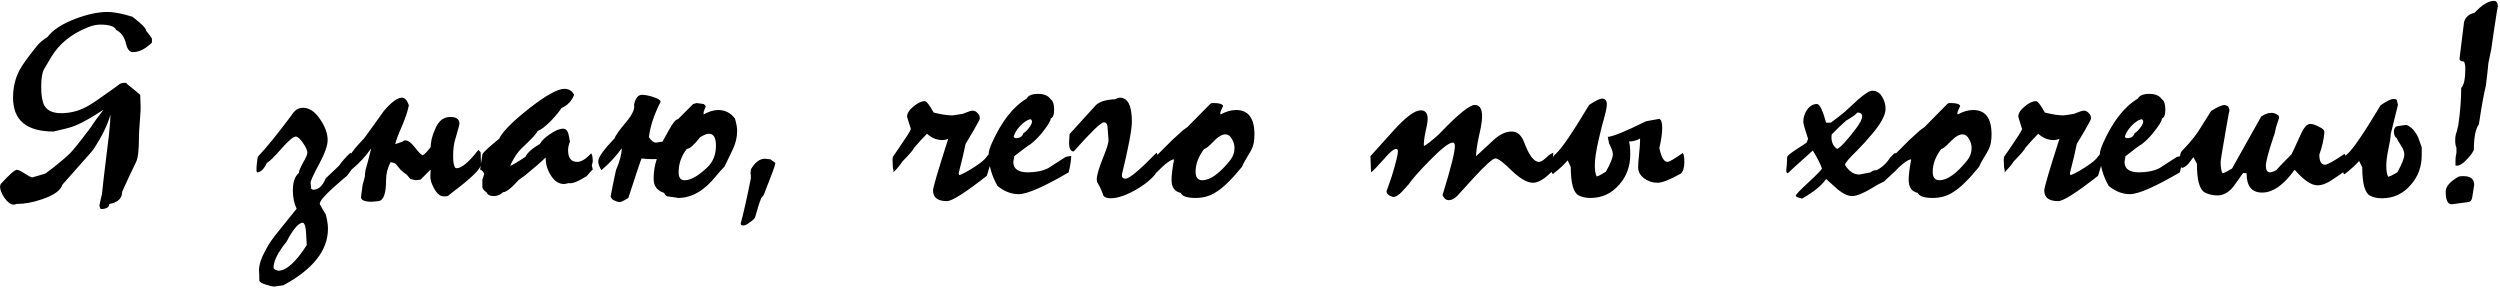 <?xml version="1.0" encoding="UTF-8"?> <svg xmlns="http://www.w3.org/2000/svg" width="569" height="66" viewBox="0 0 569 66" fill="none"> <path d="M34.579 9.703C33.091 11.143 31.651 11.863 30.259 11.863C29.491 11.863 28.963 11.215 28.675 9.919C28.291 8.383 27.547 7.351 26.443 6.823C26.107 6.007 24.907 5.599 22.843 5.599C21.979 5.599 21.067 5.791 20.107 6.175C16.315 7.663 13.507 9.919 11.683 12.943C11.443 13.375 10.891 14.311 10.027 15.751C9.595 16.519 9.379 17.863 9.379 19.783C9.379 21.751 9.619 23.167 10.099 24.031C10.771 25.183 12.043 25.759 13.915 25.759C15.787 25.759 17.563 25.351 19.243 24.535C20.251 24.055 21.811 23.047 23.923 21.511C24.979 20.791 26.083 19.999 27.235 19.135C27.475 18.943 27.955 18.847 28.675 18.847L29.107 19.279C29.971 19.951 30.907 20.719 31.915 21.583L31.987 23.671C32.035 24.535 31.987 25.783 31.843 27.415C31.699 29.191 31.627 30.439 31.627 31.159C31.627 34.087 31.411 35.983 30.979 36.847C29.923 39.007 28.867 41.263 27.811 43.615C27.811 45.151 26.827 46.087 24.859 46.423C24.859 47.191 24.211 47.575 22.915 47.575C22.723 47.239 22.627 46.975 22.627 46.783C22.771 45.967 22.963 45.103 23.203 44.191C23.251 43.423 23.779 38.959 24.787 30.799C25.027 28.495 25.147 26.911 25.147 26.047C24.523 28.351 23.251 30.967 21.331 33.895C21.187 34.135 20.683 34.735 19.819 35.695L14.203 42.031C13.819 43.327 12.283 44.431 9.595 45.343C7.531 46.063 5.563 46.423 3.691 46.423C3.547 46.519 3.355 46.567 3.115 46.567C2.443 46.567 1.747 46.063 1.027 45.055C0.355 44.047 0.019 43.207 0.019 42.535C0.019 42.295 0.067 42.079 0.163 41.887C2.131 39.727 3.355 38.647 3.835 38.647C4.171 38.647 4.771 38.935 5.635 39.511C6.547 40.087 7.123 40.375 7.363 40.375C7.651 40.279 8.635 39.991 10.315 39.511C12.235 38.119 14.059 36.631 15.787 35.047C16.507 34.375 18.163 32.311 20.755 28.855C21.283 27.991 22.219 26.695 23.563 24.967C20.059 27.271 17.443 28.639 15.715 29.071C15.619 29.119 14.443 29.407 12.187 29.935C6.043 29.935 2.971 27.367 2.971 22.231C2.971 19.879 3.475 17.767 4.483 15.895C5.107 14.743 6.403 12.943 8.371 10.495C8.947 9.775 9.763 9.079 10.819 8.407C12.019 6.823 14.107 5.455 17.083 4.303C19.867 3.247 22.339 2.719 24.499 2.719C25.891 2.719 27.763 3.079 30.115 3.799C32.227 5.383 33.283 6.463 33.283 7.039C33.571 7.327 34.003 7.903 34.579 8.767V9.703ZM80.044 38.575C79.804 38.911 79.444 39.391 78.964 40.015C77.764 41.023 76.66 41.983 75.652 42.895C73.732 44.623 72.772 45.799 72.772 46.423C73.06 46.999 73.516 47.791 74.14 48.799C74.476 50.047 74.644 51.127 74.644 52.039C74.644 56.983 71.26 61.279 64.492 64.927L62.476 65.215C61.996 65.215 61.348 65.071 60.532 64.783C59.524 64.495 59.02 64.159 59.02 63.775C59.02 62.863 58.996 62.119 58.948 61.543C58.948 60.199 59.5 58.567 60.604 56.647C61.084 55.639 62.092 54.199 63.628 52.327L67.516 47.503C66.94 46.303 66.652 44.911 66.652 43.327C66.652 41.455 67.108 40.135 68.02 39.367C68.02 38.983 68.332 38.215 68.956 37.063C69.628 35.911 69.964 35.143 69.964 34.759C69.964 34.231 69.628 33.487 68.956 32.527C68.284 31.567 67.732 31.087 67.3 31.087C66.772 31.087 65.716 31.975 64.132 33.751C62.356 35.767 61.228 36.871 60.748 37.063C60.076 38.503 59.332 39.223 58.516 39.223L58.372 38.863C58.372 37.855 58.468 36.799 58.66 35.695C60.628 33.631 63.22 30.439 66.436 26.119C67.06 25.063 67.9 24.535 68.956 24.535C70.396 24.535 71.692 25.399 72.844 27.127C73.996 28.807 74.572 30.391 74.572 31.879C74.572 33.127 73.924 34.951 72.628 37.351C71.332 39.751 70.684 41.167 70.684 41.599L70.828 42.967C71.02 43.111 71.188 43.183 71.332 43.183C72.484 43.183 73.42 42.319 74.14 40.591L77.164 37.711C77.788 36.799 78.652 35.815 79.756 34.759L80.044 35.191V38.575ZM69.82 55.783C69.82 55.399 69.772 54.559 69.676 53.263C69.628 51.775 69.388 50.911 68.956 50.671C68.092 50.671 66.988 51.847 65.644 54.199C65.548 54.439 65.38 54.751 65.14 55.135C64.66 55.663 64.06 56.503 63.34 57.655C62.62 58.951 62.26 60.007 62.26 60.823C62.26 61.207 62.62 61.471 63.34 61.615C65.164 61.615 67.324 59.671 69.82 55.783ZM109.469 37.351C109.517 38.215 107.885 39.943 104.573 42.535C104.237 42.823 103.373 43.495 101.981 44.551C101.885 44.647 101.549 44.695 100.973 44.695C100.013 44.695 99.149 43.807 98.381 42.031C98.093 41.407 97.949 40.735 97.949 40.015C97.949 39.775 97.973 39.295 98.021 38.575L95.717 40.879L94.637 41.023L93.413 40.735C93.221 40.495 92.933 40.159 92.549 39.727C92.213 39.535 91.757 39.175 91.181 38.647L90.101 37.351C89.957 37.159 89.549 37.015 88.877 36.919C88.205 38.215 87.869 39.583 87.869 41.023C87.869 44.047 87.293 45.631 86.141 45.775L84.629 45.919C82.853 45.919 82.037 45.511 82.181 44.695L82.541 42.031C82.685 41.599 82.853 40.975 83.045 40.159C83.045 39.823 83.093 39.343 83.189 38.719C83.525 37.615 83.957 35.959 84.485 33.751C83.285 35.527 81.749 37.183 79.877 38.719C79.397 37.999 79.157 37.327 79.157 36.703C79.157 35.791 80.405 34.039 82.901 31.447C84.245 29.623 85.733 27.559 87.365 25.255C89.093 23.239 90.461 22.231 91.469 22.231C92.141 22.231 92.669 22.807 93.053 23.959C92.861 25.063 92.381 26.551 91.613 28.423C90.701 30.439 90.149 31.903 89.957 32.815L91.613 32.239C91.805 32.047 92.021 31.951 92.261 31.951C92.885 31.951 93.605 32.479 94.421 33.535C95.237 34.591 95.813 35.191 96.149 35.335C96.533 35.239 97.157 34.615 98.021 33.463C98.021 32.359 98.309 31.111 98.885 29.719C99.461 28.279 100.157 27.367 100.973 26.983C101.405 26.743 101.933 26.623 102.557 26.623C103.901 26.623 104.573 27.151 104.573 28.207C104.573 28.351 104.237 29.575 103.565 31.879C103.277 32.791 103.133 34.063 103.133 35.695C103.133 36.943 103.301 37.783 103.637 38.215C103.733 38.263 103.829 38.287 103.925 38.287C105.077 38.287 106.733 36.895 108.893 34.111L109.397 34.687L109.469 37.351ZM134.913 38.575C134.577 38.863 134.121 39.367 133.545 40.087C131.529 41.335 130.185 41.863 129.513 41.671L128.433 41.887C127.137 41.887 126.081 41.167 125.265 39.727C124.545 38.575 124.185 37.279 124.185 35.839C123.177 36.847 121.545 38.263 119.289 40.087C118.953 40.279 118.521 40.591 117.993 41.023C116.361 42.847 115.185 43.759 114.465 43.759C113.889 44.335 113.193 44.623 112.377 44.623C111.513 44.623 110.961 44.335 110.721 43.759C110.193 43.423 109.881 43.039 109.785 42.607V40.879L110.217 39.583C110.073 39.151 109.761 38.815 109.281 38.575L109.785 35.191C109.833 34.807 111.105 33.607 113.601 31.591C114.369 29.959 116.649 27.655 120.441 24.679C124.233 21.703 126.921 20.215 128.505 20.215C129.465 20.215 130.185 20.671 130.665 21.583C130.137 22.975 129.177 23.983 127.785 24.607C127.305 25.375 126.489 26.359 125.337 27.559C124.041 28.855 123.057 29.599 122.385 29.791C122.097 30.367 121.353 31.231 120.153 32.383C118.953 33.487 118.161 34.303 117.777 34.831C117.201 35.599 116.649 36.559 116.121 37.711C116.409 37.711 117.561 37.039 119.577 35.695C120.057 34.735 121.161 33.751 122.889 32.743C123.273 32.023 124.041 31.279 125.193 30.511C126.393 29.695 127.377 29.287 128.145 29.287C128.721 29.287 129.129 29.671 129.369 30.439L129.729 32.239C129.441 32.911 129.297 33.559 129.297 34.183C129.297 35.959 129.993 36.847 131.385 36.847C132.297 36.847 133.353 36.199 134.553 34.903C134.793 35.191 134.913 35.815 134.913 36.775L134.697 37.639L134.913 38.575ZM167.774 29.791C167.774 31.231 167.438 32.647 166.766 34.039C166.43 34.759 165.806 36.055 164.894 37.927C164.51 38.263 163.862 38.983 162.95 40.087C160.31 43.399 157.43 45.055 154.31 45.055C154.214 45.007 153.422 44.887 151.934 44.695C151.646 44.647 151.382 44.383 151.142 43.903C149.558 43.375 148.766 42.319 148.766 40.735C148.766 39.103 149.006 37.591 149.486 36.199C148.142 36.247 146.99 36.199 146.03 36.055C145.934 36.151 144.926 39.151 143.006 45.055C141.998 45.679 141.35 45.991 141.062 45.991C140.678 45.991 140.174 45.823 139.55 45.487C139.358 45.391 139.166 45.151 138.974 44.767C139.214 43.375 139.622 41.359 140.198 38.719C141.062 36.751 141.494 35.095 141.494 33.751C140.246 35.527 138.71 37.183 136.886 38.719C136.406 37.999 136.166 37.327 136.166 36.703C136.166 35.791 137.414 34.039 139.91 31.447C140.054 30.871 140.942 29.623 142.574 27.703C143.966 26.023 144.542 24.727 144.302 23.815C144.638 22.327 145.238 21.583 146.102 21.583C146.774 21.583 147.566 21.727 148.478 22.015C149.726 22.399 150.35 22.783 150.35 23.167C148.862 26.095 147.974 28.783 147.686 31.231C148.262 32.047 148.79 32.455 149.27 32.455L150.782 32.239C151.07 31.759 151.55 30.895 152.222 29.647C153.134 27.967 153.83 27.127 154.31 27.127L157.766 23.671L158.558 23.455L160.142 23.671C160.238 23.719 160.406 23.887 160.646 24.175C160.262 25.039 160.094 25.567 160.142 25.759V26.047C161.342 25.375 162.446 25.039 163.454 25.039C165.038 25.039 166.31 25.687 167.27 26.983C167.606 28.087 167.774 29.023 167.774 29.791ZM162.95 33.175C162.95 31.351 162.422 30.439 161.366 30.439C160.886 30.439 160.214 30.703 159.35 31.231C157.958 33.007 156.95 33.895 156.326 33.895C155.078 35.479 154.454 37.255 154.454 39.223C154.454 40.423 154.91 41.023 155.822 41.023C157.214 41.023 158.942 40.039 161.006 38.071C162.302 36.823 162.95 35.191 162.95 33.175ZM176.441 37.063V37.279C176.441 37.615 175.601 39.895 173.921 44.119C173.825 44.407 173.609 44.719 173.273 45.055C172.889 45.967 172.433 47.383 171.905 49.303C171.857 49.639 171.473 50.047 170.753 50.527C170.081 51.055 169.577 51.319 169.241 51.319C168.761 51.319 168.545 51.151 168.593 50.815C169.217 48.559 169.985 45.151 170.897 40.591V40.015C170.849 39.679 170.825 39.463 170.825 39.367L170.897 38.575C171.809 36.943 172.889 36.127 174.137 36.127L175.361 36.271L176.441 37.063ZM225.532 36.991C225.436 37.279 225.124 38.287 224.596 40.015C219.7 43.855 216.676 45.775 215.524 45.775C213.412 45.775 212.356 44.959 212.356 43.327C212.356 42.703 213.508 38.791 215.812 31.591C215.38 31.783 214.924 31.879 214.444 31.879C213.196 31.879 212.044 31.399 210.988 30.439C209.98 31.447 208.972 32.551 207.964 33.751C207.964 33.991 207.1 34.999 205.372 36.775C205.036 37.351 204.364 38.167 203.356 39.223V38.719C203.212 38.383 203.14 37.567 203.14 36.271L203.212 35.695C203.74 34.975 204.844 33.343 206.524 30.799C207.004 30.031 207.268 29.551 207.316 29.359C206.74 27.583 206.452 26.647 206.452 26.551C206.452 25.783 206.932 25.015 207.892 24.247C208.852 23.431 209.716 23.023 210.484 23.023C210.868 23.023 211.54 23.887 212.5 25.615C214.228 26.047 215.644 26.263 216.748 26.263C216.94 26.263 217.732 26.143 219.124 25.903C219.316 25.855 219.7 25.711 220.276 25.471C220.708 25.279 221.092 25.183 221.428 25.183C221.812 25.183 222.172 25.375 222.508 25.759C222.844 26.095 223.012 26.479 223.012 26.911C223.012 27.151 222.532 28.087 221.572 29.719L219.772 32.743C219.388 34.615 218.86 36.847 218.188 39.439L218.332 39.871C219.148 39.583 220.3 38.959 221.788 37.999C223.276 37.039 224.212 36.247 224.596 35.623C224.692 35.479 224.836 35.311 225.028 35.119C225.316 35.167 225.436 35.527 225.388 36.199C225.58 36.487 225.628 36.751 225.532 36.991ZM243.806 35.479C243.806 36.391 243.614 37.639 243.23 39.223C237.566 42.535 233.774 44.191 231.854 44.191C230.174 44.191 228.566 43.567 227.03 42.319C225.686 39.967 225.014 37.543 225.014 35.047C225.014 34.519 225.254 33.703 225.734 32.599C227.942 27.655 230.582 24.271 233.654 22.447C234.038 21.727 234.902 21.367 236.246 21.367C237.638 21.367 238.598 21.775 239.126 22.591C239.654 22.927 239.918 23.719 239.918 24.967C239.918 26.119 239.654 26.791 239.126 26.983V27.055C239.126 27.535 238.454 28.615 237.11 30.295C236.198 31.399 235.31 32.263 234.446 32.887C234.062 33.079 232.862 33.967 230.846 35.551L230.63 36.847C230.63 38.431 231.734 39.223 233.942 39.223C235.766 39.223 237.302 38.911 238.55 38.287C238.982 37.999 240.326 37.135 242.582 35.695L243.806 35.479ZM234.518 27.127C233.798 27.271 233.006 27.799 232.142 28.711C231.326 29.623 230.846 30.439 230.702 31.159C230.846 31.351 231.014 31.447 231.206 31.447C232.118 31.447 232.694 31.063 232.934 30.295C233.27 30.151 233.678 29.767 234.158 29.143C234.638 28.519 234.878 28.039 234.878 27.703C234.878 27.415 234.758 27.223 234.518 27.127ZM263.591 38.575C262.919 40.015 261.359 41.479 258.911 42.967C256.463 44.407 254.423 45.127 252.791 45.127C252.023 45.127 251.471 44.935 251.135 44.551C250.751 43.399 250.319 42.439 249.839 41.671C249.695 41.527 249.623 41.239 249.623 40.807C249.623 39.943 250.079 38.359 250.991 36.055C251.951 33.751 252.383 32.311 252.287 31.735L252.071 28.855C252.023 28.183 251.735 27.847 251.207 27.847C250.583 27.847 248.303 30.055 244.367 34.471C243.551 34.471 243.215 33.583 243.359 31.807L243.431 30.511L249.335 24.031C250.103 23.167 251.591 22.687 253.799 22.591C254.231 22.351 254.591 22.231 254.879 22.231C256.703 22.231 257.615 24.055 257.615 27.703C257.615 29.479 256.871 33.439 255.383 39.583C255.239 40.303 255.503 40.663 256.175 40.663C257.039 40.663 259.391 38.695 263.231 34.759C263.471 34.999 263.591 36.271 263.591 38.575ZM285.51 30.583C285.51 31.975 285.318 33.055 284.934 33.823C284.886 34.015 284.31 35.023 283.206 36.847C283.014 37.183 282.846 37.543 282.702 37.927C280.446 40.711 278.526 42.607 276.942 43.615C275.55 44.575 273.942 45.055 272.118 45.055C270.198 45.055 269.07 44.671 268.734 43.903C267.342 43.615 266.646 42.631 266.646 40.951C266.646 39.847 266.838 38.287 267.222 36.271C266.502 36.271 265.182 37.255 263.262 39.223C263.262 38.791 263.238 38.167 263.19 37.351C263.142 36.535 263.118 35.935 263.118 35.551L266.79 31.879C267.27 31.447 268.086 30.703 269.238 29.647L270.246 28.927L275.43 23.671L275.79 23.455H276.294C277.494 23.455 278.19 23.671 278.382 24.103C277.95 24.967 277.734 25.519 277.734 25.759C277.734 25.903 277.758 25.999 277.806 26.047C279.054 25.375 280.23 25.039 281.334 25.039C284.118 25.039 285.51 26.887 285.51 30.583ZM280.974 33.679C280.974 33.007 280.782 32.335 280.398 31.663C280.014 30.943 279.51 30.583 278.886 30.583C278.118 30.583 277.206 31.135 276.15 32.239C275.094 33.343 274.398 33.895 274.062 33.895C272.766 35.623 272.118 37.351 272.118 39.079C272.118 40.375 272.622 41.023 273.63 41.023C275.454 41.023 277.59 39.487 280.038 36.415C280.662 35.599 280.974 34.687 280.974 33.679ZM353.521 38.719C351.697 40.639 350.161 41.599 348.913 41.599C347.617 41.599 346.009 40.687 344.089 38.863C342.217 36.991 340.969 36.055 340.345 36.055C339.769 36.055 338.089 37.567 335.305 40.591L331.705 44.551C331.033 45.223 330.385 45.559 329.761 45.559C329.137 45.559 328.657 45.175 328.321 44.407C330.193 38.359 331.129 34.639 331.129 33.247C331.129 32.719 330.961 32.455 330.625 32.455C329.809 32.455 328.057 33.823 325.369 36.559C322.921 39.055 321.313 40.879 320.545 42.031C320.017 42.607 319.489 43.183 318.961 43.759C318.241 44.479 317.617 44.839 317.089 44.839C316.081 44.551 315.577 44.119 315.577 43.543C316.057 42.199 316.465 41.023 316.801 40.015C317.713 36.991 318.169 35.143 318.169 34.471C318.169 34.087 318.025 33.895 317.737 33.895C317.209 33.895 316.273 34.687 314.929 36.271C313.393 37.999 312.433 38.983 312.049 39.223L311.905 35.551L317.233 29.647C319.969 26.623 322.009 25.111 323.353 25.111C324.409 25.111 324.937 25.759 324.937 27.055C324.937 27.679 324.769 28.687 324.433 30.079C324.145 31.471 324.025 32.527 324.073 33.247C324.217 33.199 324.649 32.911 325.369 32.383C326.473 31.519 327.385 30.703 328.105 29.935C331.993 25.903 334.513 23.887 335.665 23.887C336.769 23.887 337.321 24.751 337.321 26.479C337.321 27.487 337.081 28.999 336.601 31.015C336.169 33.031 335.953 34.543 335.953 35.551L339.697 32.095C341.185 30.655 342.649 29.935 344.089 29.935C345.337 29.935 346.273 30.751 346.897 32.383C348.001 35.359 349.129 36.847 350.281 36.847C350.665 36.847 351.169 36.559 351.793 35.983C352.417 35.407 352.801 35.095 352.945 35.047C353.089 34.999 353.281 34.903 353.521 34.759C353.473 35.527 353.449 36.247 353.449 36.919C353.449 37.639 353.473 38.239 353.521 38.719ZM383.355 36.847C383.355 38.143 383.091 39.031 382.563 39.511C380.067 40.903 378.291 41.599 377.235 41.599C376.131 41.599 375.123 41.263 374.211 40.591C373.299 39.919 372.843 39.079 372.843 38.071C372.843 37.399 372.915 36.391 373.059 35.047C373.203 33.703 373.275 32.719 373.275 32.095V31.519C372.699 31.903 371.859 32.143 370.755 32.239C370.947 32.719 371.043 33.703 371.043 35.191C371.043 37.879 370.203 40.159 368.523 42.031C366.795 44.047 364.611 45.055 361.971 45.055C360.963 45.055 360.075 44.863 359.307 44.479C358.107 43.855 357.507 41.695 357.507 37.999L356.787 36.487C356.163 37.303 355.059 38.335 353.475 39.583C353.187 39.535 353.043 39.007 353.043 37.999C353.043 36.559 353.403 35.551 354.123 34.975C355.371 33.919 357.891 30.223 361.683 23.887C363.123 22.927 364.107 22.447 364.635 22.447C365.355 22.447 365.715 22.903 365.715 23.815C365.715 24.439 365.427 25.759 364.851 27.775C364.803 27.823 364.491 29.071 363.915 31.519C363.291 34.207 362.979 36.223 362.979 37.567C362.979 38.815 363.123 39.679 363.411 40.159C363.747 40.111 364.443 39.751 365.499 39.079C366.555 37.207 367.083 35.887 367.083 35.119C367.083 34.687 366.939 34.159 366.651 33.535C366.363 32.911 366.219 32.599 366.219 32.599L365.931 31.159C367.131 31.063 370.011 29.887 374.571 27.631C374.667 27.583 375.699 27.391 377.667 27.055C378.099 27.247 378.315 27.919 378.315 29.071C378.315 30.367 378.099 31.903 377.667 33.679C378.099 35.791 378.723 36.847 379.539 36.847C379.923 36.847 381.075 36.175 382.995 34.831C383.235 35.071 383.355 35.743 383.355 36.847ZM431.602 38.719L428.794 41.311L427.354 42.031C424.618 43.759 422.698 44.623 421.594 44.623C420.634 44.623 419.554 44.143 418.354 43.183C418.354 43.183 417.442 42.367 415.618 40.735C414.61 42.223 412.786 43.711 410.146 45.199C409.186 44.959 408.706 44.743 408.706 44.551C408.706 44.311 409.642 43.327 411.514 41.599C413.386 39.871 414.442 38.791 414.682 38.359C414.346 37.351 413.65 35.983 412.594 34.255C411.826 34.927 410.362 36.247 408.202 38.215C407.962 38.455 407.53 38.863 406.906 39.439C406.666 39.391 406.546 39.151 406.546 38.719C406.642 38.239 406.714 37.231 406.762 35.695C406.81 35.455 407.482 34.903 408.778 34.039C410.314 33.079 411.13 32.527 411.226 32.383L411.514 31.591C410.794 29.431 410.434 28.135 410.434 27.703C410.434 26.743 410.722 25.831 411.298 24.967C411.922 24.103 412.666 23.671 413.53 23.671C414.154 23.671 414.85 25.087 415.618 27.919H416.698C417.994 26.959 419.074 26.119 419.938 25.399C420.466 24.919 421.426 24.031 422.818 22.735C424.402 21.343 425.506 20.647 426.13 20.647C427.09 20.647 427.834 21.103 428.362 22.015C428.89 22.879 429.154 23.791 429.154 24.751C429.154 26.143 428.17 28.015 426.202 30.367C425.05 31.759 423.85 33.079 422.602 34.327C420.826 36.055 419.938 37.111 419.938 37.495V37.567C420.85 39.007 421.93 39.727 423.178 39.727C423.994 39.583 424.858 39.415 425.77 39.223C426.058 38.887 426.538 38.719 427.21 38.719C428.266 38.095 429.082 37.399 429.658 36.631C429.754 36.487 429.946 36.223 430.234 35.839C430.858 35.167 431.218 34.831 431.314 34.831C431.362 34.879 431.458 34.903 431.602 34.903V38.719ZM423.826 26.479C423.826 25.903 423.466 25.615 422.746 25.615C422.266 26.143 421.426 26.743 420.226 27.415C419.218 28.279 418.114 29.335 416.914 30.583C416.866 30.775 416.842 30.991 416.842 31.231C416.842 32.431 417.274 33.319 418.138 33.895C418.906 33.559 420.346 31.999 422.458 29.215C423.37 28.015 423.826 27.103 423.826 26.479ZM453.276 30.583C453.276 31.975 453.084 33.055 452.7 33.823C452.652 34.015 452.076 35.023 450.972 36.847C450.78 37.183 450.612 37.543 450.468 37.927C448.212 40.711 446.292 42.607 444.708 43.615C443.316 44.575 441.708 45.055 439.884 45.055C437.964 45.055 436.836 44.671 436.5 43.903C435.108 43.615 434.412 42.631 434.412 40.951C434.412 39.847 434.604 38.287 434.988 36.271C434.268 36.271 432.948 37.255 431.028 39.223C431.028 38.791 431.004 38.167 430.956 37.351C430.908 36.535 430.884 35.935 430.884 35.551L434.556 31.879C435.036 31.447 435.852 30.703 437.004 29.647L438.012 28.927L443.196 23.671L443.556 23.455H444.06C445.26 23.455 445.956 23.671 446.148 24.103C445.716 24.967 445.5 25.519 445.5 25.759C445.5 25.903 445.524 25.999 445.572 26.047C446.82 25.375 447.996 25.039 449.1 25.039C451.884 25.039 453.276 26.887 453.276 30.583ZM448.74 33.679C448.74 33.007 448.548 32.335 448.164 31.663C447.78 30.943 447.276 30.583 446.652 30.583C445.884 30.583 444.972 31.135 443.916 32.239C442.86 33.343 442.164 33.895 441.828 33.895C440.532 35.623 439.884 37.351 439.884 39.079C439.884 40.375 440.388 41.023 441.396 41.023C443.22 41.023 445.356 39.487 447.804 36.415C448.428 35.599 448.74 34.687 448.74 33.679ZM478.446 36.991C478.35 37.279 478.038 38.287 477.51 40.015C472.614 43.855 469.59 45.775 468.438 45.775C466.326 45.775 465.27 44.959 465.27 43.327C465.27 42.703 466.422 38.791 468.726 31.591C468.294 31.783 467.838 31.879 467.358 31.879C466.11 31.879 464.958 31.399 463.902 30.439C462.894 31.447 461.886 32.551 460.878 33.751C460.878 33.991 460.014 34.999 458.286 36.775C457.95 37.351 457.278 38.167 456.27 39.223V38.719C456.126 38.383 456.054 37.567 456.054 36.271L456.126 35.695C456.654 34.975 457.758 33.343 459.438 30.799C459.918 30.031 460.182 29.551 460.23 29.359C459.654 27.583 459.366 26.647 459.366 26.551C459.366 25.783 459.846 25.015 460.806 24.247C461.766 23.431 462.63 23.023 463.398 23.023C463.782 23.023 464.454 23.887 465.414 25.615C467.142 26.047 468.558 26.263 469.662 26.263C469.854 26.263 470.646 26.143 472.038 25.903C472.23 25.855 472.614 25.711 473.19 25.471C473.622 25.279 474.006 25.183 474.342 25.183C474.726 25.183 475.086 25.375 475.422 25.759C475.758 26.095 475.926 26.479 475.926 26.911C475.926 27.151 475.446 28.087 474.486 29.719L472.686 32.743C472.302 34.615 471.774 36.847 471.102 39.439L471.246 39.871C472.062 39.583 473.214 38.959 474.702 37.999C476.19 37.039 477.126 36.247 477.51 35.623C477.606 35.479 477.75 35.311 477.942 35.119C478.23 35.167 478.35 35.527 478.302 36.199C478.494 36.487 478.542 36.751 478.446 36.991ZM496.72 35.479C496.72 36.391 496.528 37.639 496.144 39.223C490.48 42.535 486.688 44.191 484.768 44.191C483.088 44.191 481.48 43.567 479.944 42.319C478.6 39.967 477.928 37.543 477.928 35.047C477.928 34.519 478.168 33.703 478.648 32.599C480.856 27.655 483.496 24.271 486.568 22.447C486.952 21.727 487.816 21.367 489.16 21.367C490.552 21.367 491.512 21.775 492.04 22.591C492.568 22.927 492.832 23.719 492.832 24.967C492.832 26.119 492.568 26.791 492.04 26.983V27.055C492.04 27.535 491.368 28.615 490.024 30.295C489.112 31.399 488.224 32.263 487.36 32.887C486.976 33.079 485.776 33.967 483.76 35.551L483.544 36.847C483.544 38.431 484.648 39.223 486.856 39.223C488.68 39.223 490.216 38.911 491.464 38.287C491.896 37.999 493.24 37.135 495.496 35.695L496.72 35.479ZM487.432 27.127C486.712 27.271 485.92 27.799 485.056 28.711C484.24 29.623 483.76 30.439 483.616 31.159C483.76 31.351 483.928 31.447 484.12 31.447C485.032 31.447 485.608 31.063 485.848 30.295C486.184 30.151 486.592 29.767 487.072 29.143C487.552 28.519 487.792 28.039 487.792 27.703C487.792 27.415 487.672 27.223 487.432 27.127ZM533.929 36.415L533.569 39.007C532.945 39.487 532.009 40.135 530.761 40.951C529.561 41.767 528.457 42.175 527.449 42.175C526.057 42.175 524.353 41.023 522.337 38.719H522.193C519.745 42.127 517.297 43.831 514.849 43.831C512.497 43.831 511.321 42.367 511.321 39.439L510.529 39.367C509.185 41.287 508.393 42.391 508.153 42.679C507.097 43.879 505.945 44.479 504.697 44.479C503.593 44.479 502.609 44.239 501.745 43.759C500.593 43.087 500.017 40.927 500.017 37.279L499.225 35.767L498.073 37.279C497.449 37.903 496.945 38.215 496.561 38.215C496.273 37.879 496.129 37.183 496.129 36.127C496.129 35.359 496.273 34.783 496.561 34.399C496.705 34.255 497.089 33.847 497.713 33.175C498.769 32.023 499.633 30.943 500.305 29.935L503.257 25.255C504.697 24.343 505.729 23.887 506.353 23.887L507.073 24.175C507.313 24.463 507.433 24.847 507.433 25.327C507.433 24.895 507.193 26.095 506.713 28.927C505.849 33.871 505.417 36.511 505.417 36.847C505.417 38.095 505.561 38.959 505.849 39.439C506.185 39.391 506.905 39.031 508.009 38.359L514.633 26.551C515.401 25.975 516.193 25.687 517.009 25.687C517.393 25.687 517.801 25.807 518.233 26.047C518.665 26.287 518.809 26.599 518.665 26.983L518.017 28.999C517.873 29.863 517.681 30.583 517.441 31.159C516.289 34.615 515.713 36.799 515.713 37.711C515.713 38.719 516.025 39.223 516.649 39.223C516.985 39.223 517.465 39.055 518.089 38.719C518.473 38.239 519.625 37.039 521.545 35.119C521.641 34.975 522.289 33.583 523.489 30.943C524.257 29.119 525.025 28.207 525.793 28.207C526.321 28.207 526.993 28.423 527.809 28.855C528.673 29.239 529.081 29.671 529.033 30.151C528.889 31.783 528.505 33.463 527.881 35.191C527.881 36.727 528.313 37.495 529.177 37.495C529.705 37.495 531.169 36.679 533.569 35.047C533.809 35.095 533.929 35.551 533.929 36.415ZM551.183 35.335C551.183 37.975 550.343 40.231 548.663 42.103C546.935 44.119 544.751 45.127 542.111 45.127C541.103 45.127 540.215 44.935 539.447 44.551C538.247 43.927 537.647 41.767 537.647 38.071L536.927 36.631C536.303 37.399 535.199 38.407 533.615 39.655C533.327 39.607 533.183 39.079 533.183 38.071C533.183 36.631 533.543 35.623 534.263 35.047C535.511 33.991 538.031 30.295 541.823 23.959C543.215 22.999 544.199 22.519 544.775 22.519C545.111 22.519 545.351 22.591 545.495 22.735L545.783 23.815L544.487 29.071C544.439 29.311 544.319 29.791 544.127 30.511C544.127 31.135 543.959 32.239 543.623 33.823C543.287 35.407 543.119 36.679 543.119 37.639C543.119 38.887 543.263 39.751 543.551 40.231C543.887 40.183 544.583 39.847 545.639 39.223C546.695 37.303 547.223 35.959 547.223 35.191C547.223 34.567 546.983 33.895 546.503 33.175C546.023 32.455 545.687 31.879 545.495 31.447C545.063 31.159 544.847 30.631 544.847 29.863C544.847 29.527 544.991 29.191 545.279 28.855C545.375 28.759 546.167 28.615 547.655 28.423C548.759 28.807 549.671 29.767 550.391 31.303C550.487 31.543 550.751 32.287 551.183 33.535V35.335ZM568.522 1.639C568.522 1.111 568.186 3.127 567.514 7.687C567.37 8.599 567.202 9.775 567.01 11.215C566.866 11.935 566.65 12.967 566.362 14.311C566.266 15.463 566.074 17.191 565.786 19.495C565.306 21.415 564.778 24.343 564.202 28.279C563.434 29.335 563.05 31.279 563.05 34.111C562.762 34.783 562.186 35.551 561.322 36.415C560.506 37.279 559.786 37.711 559.162 37.711H558.874V36.271C558.874 36.079 558.898 35.815 558.946 35.479C559.042 35.095 559.09 34.831 559.09 34.687V33.607C558.898 33.271 558.802 32.695 558.802 31.879C558.802 31.207 558.922 30.559 559.162 29.935L559.522 28.423C559.954 25.351 560.17 22.543 560.17 19.999C560.794 19.423 561.106 17.935 561.106 15.535C561.106 14.959 561.01 14.455 560.818 14.023C560.05 13.975 559.714 13.687 559.81 13.159C560.146 10.519 560.482 7.807 560.818 5.023C561.154 3.871 561.946 3.175 563.194 2.935C564.874 1.111 566.362 0.199 567.658 0.199C568.234 0.199 568.522 0.679 568.522 1.639ZM563.122 42.103C563.122 42.151 562.978 43.063 562.69 44.839C562.594 45.559 562.282 45.943 561.754 45.991L558.01 46.495C557.098 46.495 556.642 45.535 556.642 43.615C556.642 42.463 557.602 41.335 559.522 40.231C559.714 40.135 560.098 40.087 560.674 40.087C562.306 40.087 563.122 40.759 563.122 42.103Z" fill="black"></path> </svg> 
